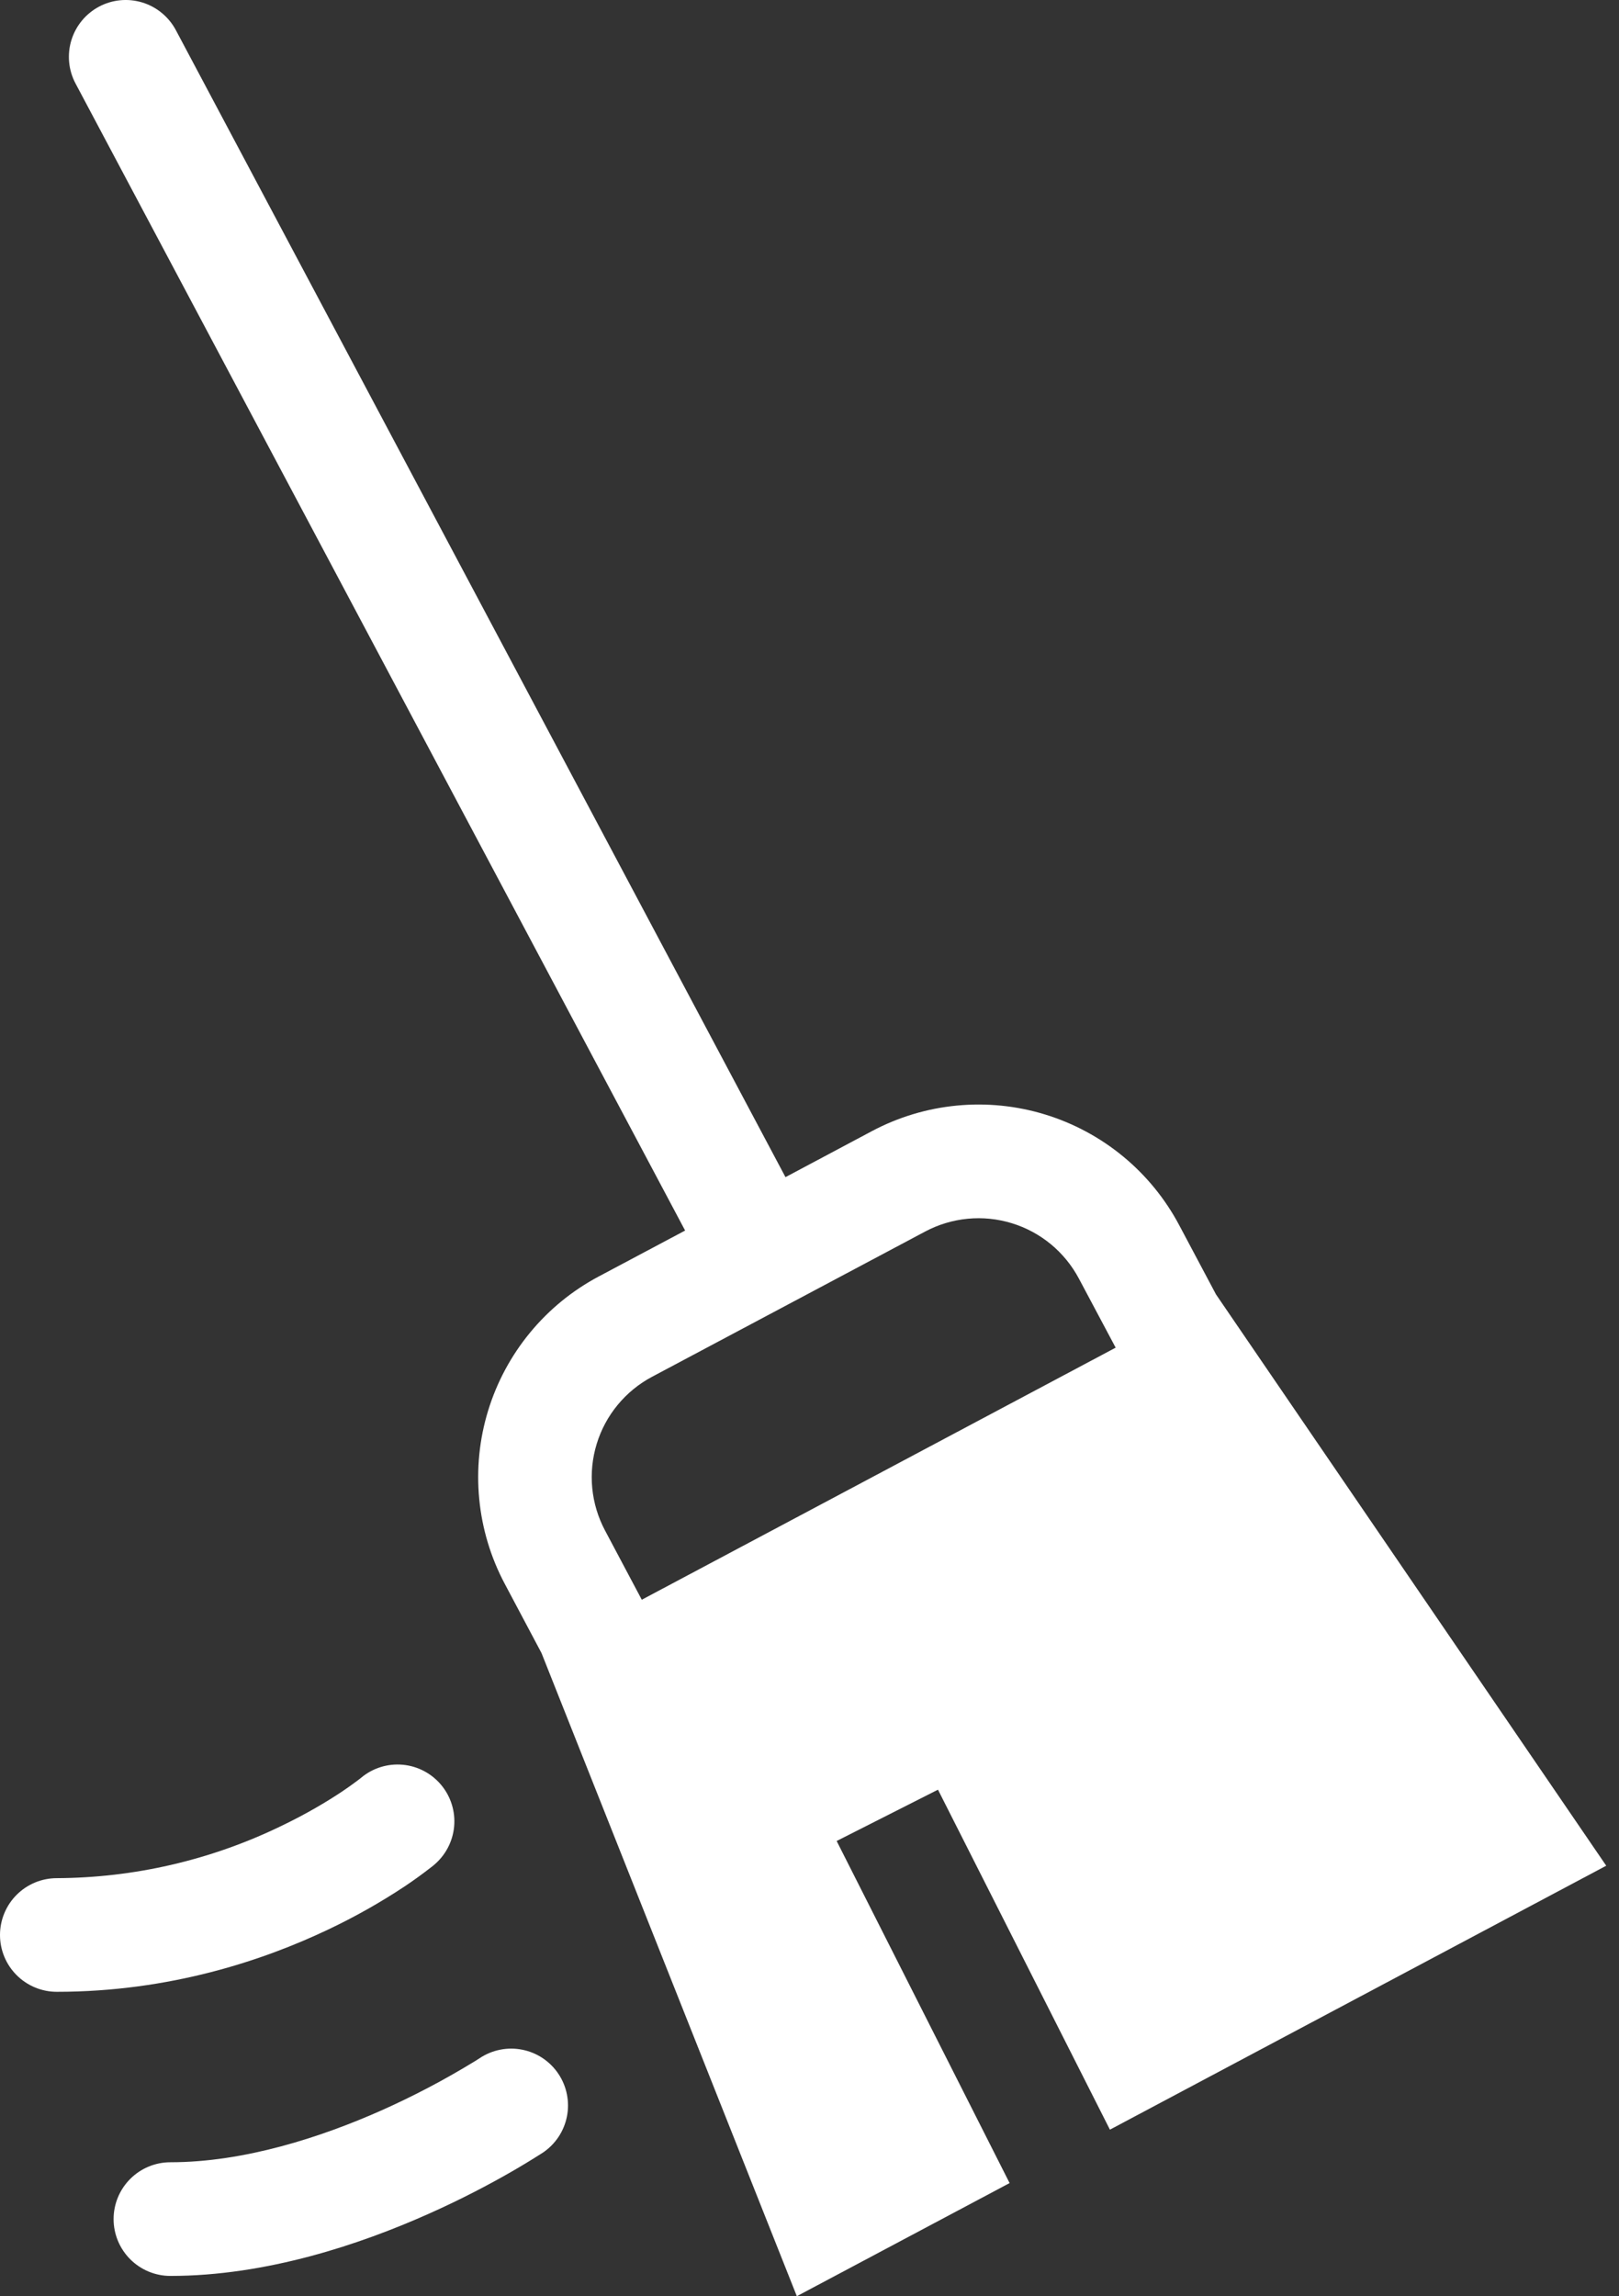 <?xml version="1.0" encoding="UTF-8"?> <svg xmlns="http://www.w3.org/2000/svg" width="79" height="112" viewBox="0 0 79 112" fill="none"><rect x="0" y="0" width="79" height="112" fill="#333333" stroke="none"/> <path fill-rule="evenodd" clip-rule="evenodd" d="M33.43 60.02L3.686 4.073C3.515 3.752 3.409 3.4 3.374 3.037C3.34 2.675 3.376 2.309 3.483 1.961C3.698 1.258 4.183 0.67 4.832 0.324C5.481 -0.021 6.241 -0.094 6.944 0.121C7.292 0.228 7.616 0.401 7.896 0.633C8.177 0.865 8.41 1.149 8.581 1.47L38.328 57.417L42.546 55.172C43.832 54.489 45.239 54.065 46.689 53.926C48.138 53.786 49.601 53.934 50.993 54.36C52.386 54.786 53.68 55.482 54.804 56.408C55.927 57.334 56.857 58.473 57.54 59.759L59.336 63.138L78.377 91.003L54.159 103.877L45.769 87.294L40.825 89.797L49.264 106.482L38.882 112L26.424 80.632L24.631 77.256C23.947 75.97 23.523 74.563 23.384 73.114C23.244 71.664 23.391 70.202 23.817 68.809C24.243 67.417 24.939 66.122 25.865 64.999C26.791 63.875 27.929 62.945 29.215 62.262L33.433 60.02H33.43ZM45.146 60.069L31.815 67.156C31.172 67.498 30.603 67.963 30.14 68.525C29.676 69.086 29.328 69.734 29.116 70.43C28.903 71.126 28.829 71.858 28.899 72.582C28.969 73.307 29.181 74.011 29.523 74.653L31.316 78.029L54.439 65.734L52.643 62.361C52.301 61.719 51.836 61.15 51.274 60.686C50.713 60.223 50.065 59.876 49.369 59.663C48.673 59.45 47.941 59.376 47.217 59.446C46.492 59.516 45.788 59.728 45.146 60.069Z" fill="white"></path> <path d="M21.529 87.065C21.059 86.5 20.384 86.145 19.652 86.078C18.921 86.011 18.192 86.237 17.627 86.707H17.633L17.602 86.729L17.427 86.862C17.18 87.049 16.926 87.228 16.668 87.4C15.981 87.857 14.955 88.481 13.636 89.107C10.245 90.737 6.534 91.592 2.772 91.61C2.036 91.61 1.332 91.902 0.812 92.422C0.292 92.942 0 93.647 0 94.382C0 95.117 0.292 95.822 0.812 96.341C1.332 96.861 2.036 97.153 2.772 97.153C8.276 97.153 12.841 95.626 16.02 94.113C17.31 93.502 18.554 92.8 19.745 92.012C20.19 91.714 20.625 91.4 21.047 91.07L21.13 91.006L21.158 90.984L21.166 90.973H21.172L21.175 90.967C21.739 90.496 22.093 89.821 22.16 89.089C22.226 88.358 22 87.629 21.529 87.065Z" fill="white"></path> <path d="M27.25 101.158C27.452 101.46 27.593 101.8 27.663 102.157C27.734 102.514 27.734 102.882 27.663 103.239C27.591 103.596 27.45 103.935 27.248 104.238C27.045 104.54 26.785 104.8 26.483 105.002L26.477 105.007L26.466 105.013L26.438 105.03L26.352 105.085C25.872 105.39 25.385 105.684 24.892 105.966C23.919 106.523 22.536 107.263 20.873 108.001C17.602 109.456 13.029 111.011 8.315 111.011C7.58 111.011 6.875 110.719 6.355 110.199C5.835 109.679 5.543 108.974 5.543 108.239C5.543 107.504 5.835 106.799 6.355 106.279C6.875 105.759 7.58 105.467 8.315 105.467C11.912 105.467 15.659 104.251 18.622 102.934C20.166 102.245 21.664 101.459 23.107 100.578C23.215 100.515 23.295 100.462 23.345 100.429L23.401 100.395L23.406 100.39C23.709 100.188 24.049 100.047 24.406 99.977C24.763 99.906 25.13 99.906 25.487 99.978C25.844 100.049 26.183 100.19 26.486 100.392C26.788 100.595 27.048 100.855 27.25 101.158Z" fill="white"></path> </svg> 
